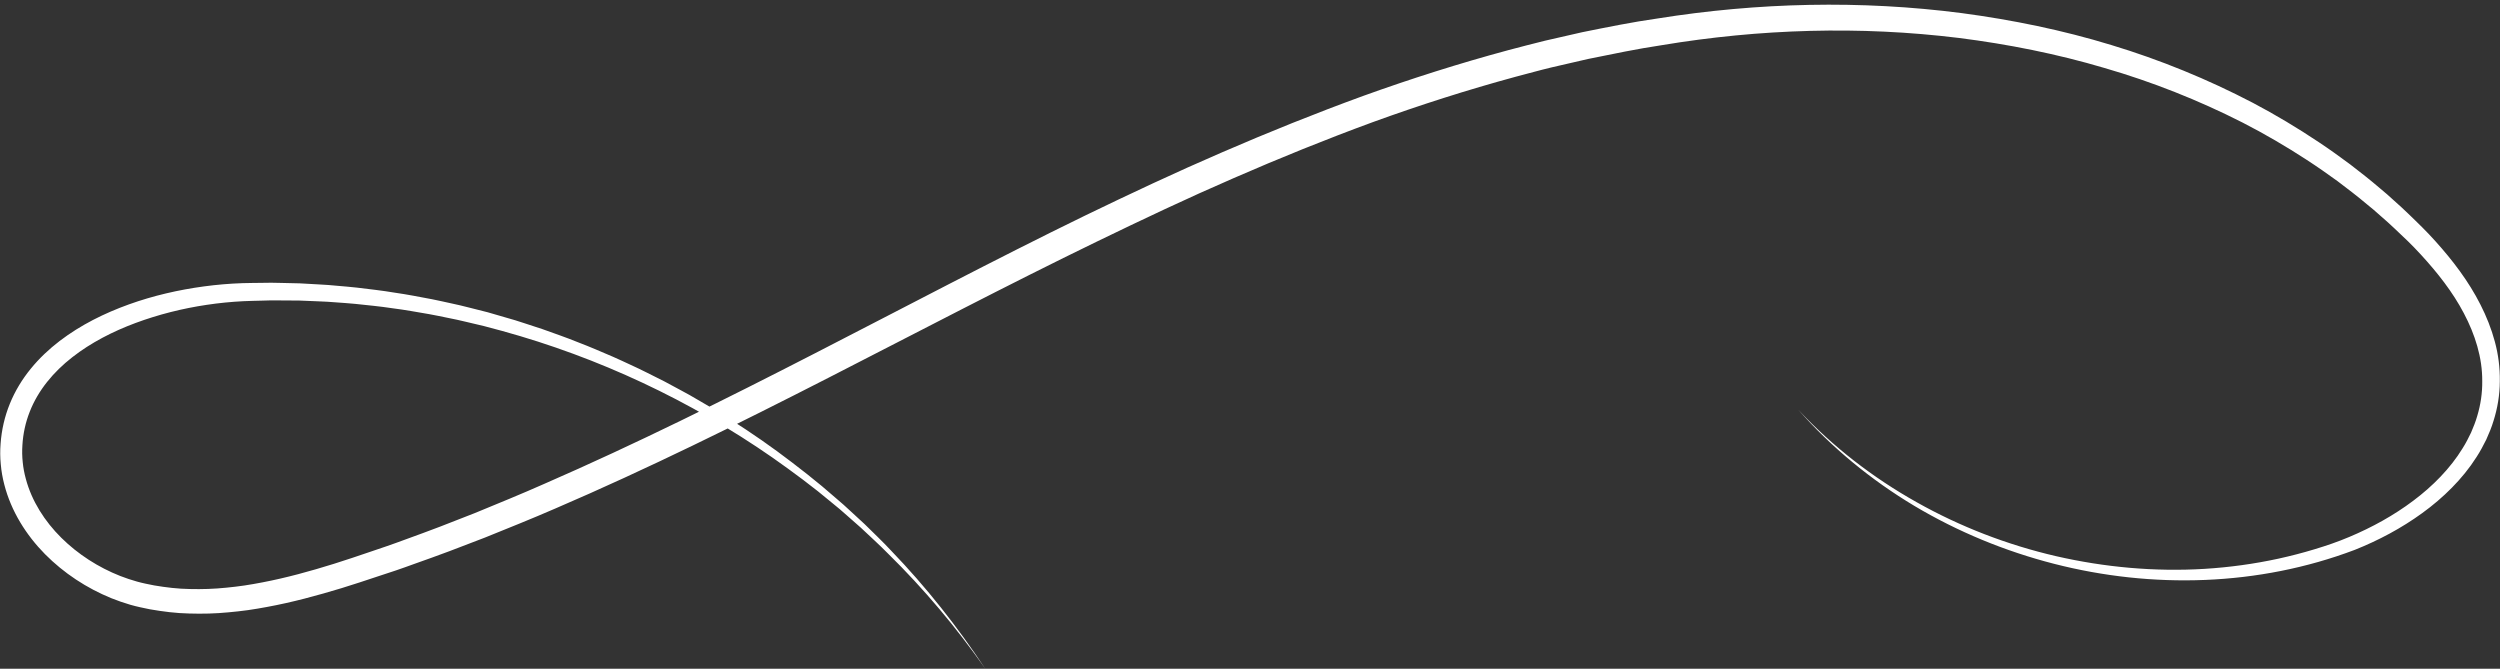 <?xml version="1.0" encoding="UTF-8" standalone="no"?><svg xmlns="http://www.w3.org/2000/svg" xmlns:xlink="http://www.w3.org/1999/xlink" fill="#000000" height="558.2" preserveAspectRatio="xMidYMid meet" version="1" viewBox="-0.2 -3.9 2086.8 558.2" width="2086.8" zoomAndPan="magnify"><rect x="-0.2" y="-3.9" width="2086.8" height="558.2" fill="#333333" stroke="none"/><g id="change1_1"><path d="M822.26,554.35c-24.15-34.4-51.17-66.69-81.1-96.05c-7.33-7.48-15.15-14.48-22.75-21.67l-11.78-10.38 l-5.9-5.16l-6.07-4.99c-15.98-13.5-32.85-25.94-49.95-37.97c-68.68-47.76-145.39-83.66-225.75-105.79l-15.07-4.03l-15.22-3.61 c-5.04-1.25-10.16-2.31-15.25-3.32c-5.11-1.01-10.18-2.16-15.32-3.05c-10.25-1.75-20.48-3.64-30.81-4.94 c-10.28-1.57-20.66-2.53-30.99-3.64c-5.16-0.54-10.38-0.81-15.54-1.23c-5.19-0.39-10.38-0.79-15.57-0.91l-15.59-0.64l-15.59-0.1 c-2.58-0.02-5.16-0.07-7.77-0.05l-7.8,0.22c-5.16,0.15-10.4,0.22-15.54,0.47c-10.23,0.52-20.44,1.52-30.59,3.05 c-20.26,3.02-40.23,8.04-59.31,15.12c-19.03,7.08-37.26,16.4-52.92,28.65c-15.62,12.17-28.5,27.59-35.46,45.45 c-3.52,8.88-5.56,18.3-6.12,27.86c-0.32,4.8-0.25,9.52,0.27,14.26c0.44,4.72,1.35,9.39,2.61,13.99 c4.94,18.47,15.71,35.36,29.63,49.13c13.94,13.8,30.91,24.67,49.18,31.87c4.57,1.77,9.22,3.34,13.94,4.65 c2.39,0.61,4.7,1.28,7.13,1.75l7.33,1.48c9.81,1.65,19.75,2.88,29.78,3c10.03,0.25,20.12-0.07,30.2-1.11 c5.04-0.39,10.08-1.18,15.12-1.82c5.02-0.84,10.06-1.55,15.07-2.61c20.09-3.84,39.99-9.34,59.81-15.52 c9.91-3.07,19.8-6.49,29.66-9.81l14.83-5.04c4.94-1.65,9.81-3.54,14.71-5.29c9.79-3.64,19.65-7.06,29.36-10.87l29.17-11.39 c19.33-7.97,38.68-15.84,57.79-24.32c76.65-33.4,151.68-70.8,226.32-109.16c74.66-38.31,148.98-77.68,224.74-114.6 c37.94-18.37,76.11-36.32,114.87-53.04c38.76-16.77,77.96-32.56,117.7-47.04c39.79-14.34,80.19-27.15,121.09-38.19 c10.28-2.61,20.46-5.48,30.79-7.92l31.01-7.08c20.78-4.18,41.58-8.43,62.61-11.41c83.81-13.4,169.83-15.44,254.2-4.5 c42.17,5.63,84,14.16,124.75,26.63c40.77,12.32,80.39,28.53,118.19,48.27c18.86,9.93,37.18,20.93,54.91,32.76 c4.4,3.05,8.9,5.9,13.18,9.07l12.94,9.42l12.62,9.84c4.23,3.22,8.21,6.79,12.34,10.18c2.04,1.75,4.08,3.42,6.1,5.16l5.95,5.36 c3.93,3.59,7.99,7.08,11.75,10.84c3.81,3.74,7.7,7.38,11.46,11.19l5.61,5.75l5.48,5.93c14.36,15.96,27.67,33.32,37.6,52.95 c4.97,9.76,9.1,20.07,11.98,30.81c2.93,10.75,4.33,21.98,4.16,33.17c-0.05,11.21-1.87,22.4-5.26,33.05 c-1.6,5.36-3.76,10.5-6.05,15.59c-2.48,4.97-5.07,9.89-8.09,14.51c-5.9,9.32-12.91,17.85-20.56,25.62 c-7.65,7.77-15.96,14.83-24.71,21.17c-17.48,12.71-36.59,22.87-56.54,30.81c-80.17,30.3-168.87,32.61-250.76,11.61 c-40.99-10.5-80.46-26.76-116.71-48.37c-36.17-21.67-69.13-48.69-96.89-80.24c28.65,30.74,62.22,56.68,98.71,77.12 c36.44,20.53,75.82,35.68,116.44,45.08c40.63,9.32,82.5,13.13,123.99,10.6c20.76-1.28,41.36-4.11,61.63-8.51 c10.11-2.24,20.17-4.8,30.05-7.82c9.93-2.98,19.65-6.3,29.14-10.33c18.94-7.97,37.06-17.93,53.36-30.2 c8.16-6.1,15.84-12.81,22.8-20.12c6.96-7.3,13.23-15.2,18.42-23.71c2.68-4.21,4.92-8.66,7.06-13.11c1.94-4.55,3.81-9.12,5.14-13.85 c2.83-9.42,4.28-19.21,4.16-29.02c0.15-19.62-6-39.03-15.34-56.68c-9.32-17.8-22.06-33.91-35.9-48.99l-5.26-5.58l-5.43-5.46 c-3.69-3.62-7.5-7.13-11.24-10.7c-3.69-3.61-7.65-6.96-11.51-10.38l-5.83-5.14c-1.94-1.67-3.98-3.27-5.98-4.92 c-4.03-3.25-7.89-6.66-12.05-9.74l-12.32-9.42l-12.64-8.98c-4.21-3.05-8.61-5.75-12.89-8.66c-17.31-11.29-35.19-21.74-53.61-31.18 c-36.86-18.74-75.55-34.06-115.33-45.59c-39.72-11.78-80.51-19.87-121.63-25.08c-82.41-10.11-166.07-7.6-248.05,6.07 c-20.56,3.07-40.92,7.35-61.31,11.48l-30.4,7.01c-10.13,2.41-20.14,5.26-30.22,7.87c-40.18,10.92-79.92,23.61-119.12,37.85 c-39.17,14.36-77.91,30.08-116.22,46.77c-38.36,16.62-76.18,34.55-113.86,52.82C764.89,270.79,618.3,354.01,463.03,420.7 c-19.35,8.41-38.98,16.26-58.55,24.17l-29.61,11.34c-9.84,3.79-19.87,7.18-29.81,10.8c-4.97,1.75-9.91,3.64-14.93,5.29l-15.07,4.97 c-10.03,3.32-20.04,6.71-30.2,9.79c-20.34,6.17-41.02,11.8-62.24,15.69c-5.26,1.08-10.65,1.8-15.98,2.66 c-5.39,0.64-10.72,1.43-16.16,1.82c-10.84,1.06-21.79,1.33-32.76,0.98c-10.97-0.22-21.94-1.62-32.81-3.52 c-5.41-1.11-10.84-2.19-16.28-3.76c-5.39-1.55-10.65-3.42-15.86-5.48c-20.68-8.43-39.67-20.9-55.43-36.81 c-15.71-15.94-28.21-35.73-33.94-58.01c-1.45-5.56-2.46-11.21-2.95-16.97c-0.57-5.71-0.61-11.51-0.15-17.21 c0.81-11.39,3.37-22.7,7.7-33.3c4.3-10.62,10.3-20.46,17.44-29.21c7.11-8.75,15.32-16.45,24.12-23.19 c17.61-13.45,37.4-23.19,57.77-30.54c20.39-7.33,41.49-12.17,62.81-15.05c10.65-1.43,21.37-2.34,32.12-2.7 c5.36-0.17,10.65-0.17,15.96-0.25l7.97-0.1c2.66,0,5.31,0.1,7.97,0.15l15.91,0.37l15.89,0.89c5.31,0.22,10.6,0.69,15.86,1.18 c5.29,0.49,10.57,0.86,15.86,1.48c10.53,1.3,21.05,2.43,31.53,4.21c10.5,1.48,20.9,3.57,31.3,5.51c5.19,1.01,10.35,2.24,15.54,3.34 c5.16,1.13,10.35,2.26,15.47,3.64l15.39,3.89l15.25,4.43l7.62,2.21l7.55,2.43c5.04,1.67,10.11,3.22,15.1,4.94 c9.94,3.59,19.97,7.01,29.76,10.99c9.91,3.76,19.6,7.99,29.31,12.15c4.87,2.07,9.62,4.43,14.41,6.59c4.8,2.24,9.62,4.43,14.31,6.86 l14.16,7.11l13.94,7.5l6.96,3.79l6.86,3.98l13.67,7.97c18.03,11.02,35.68,22.62,52.7,35.09c16.97,12.54,33.64,25.48,49.43,39.44 l5.98,5.16l5.83,5.34l11.63,10.72c7.48,7.43,15.17,14.61,22.33,22.35C772.93,486.14,799.1,519.31,822.26,554.35z" fill="#ffffff"/></g></svg>